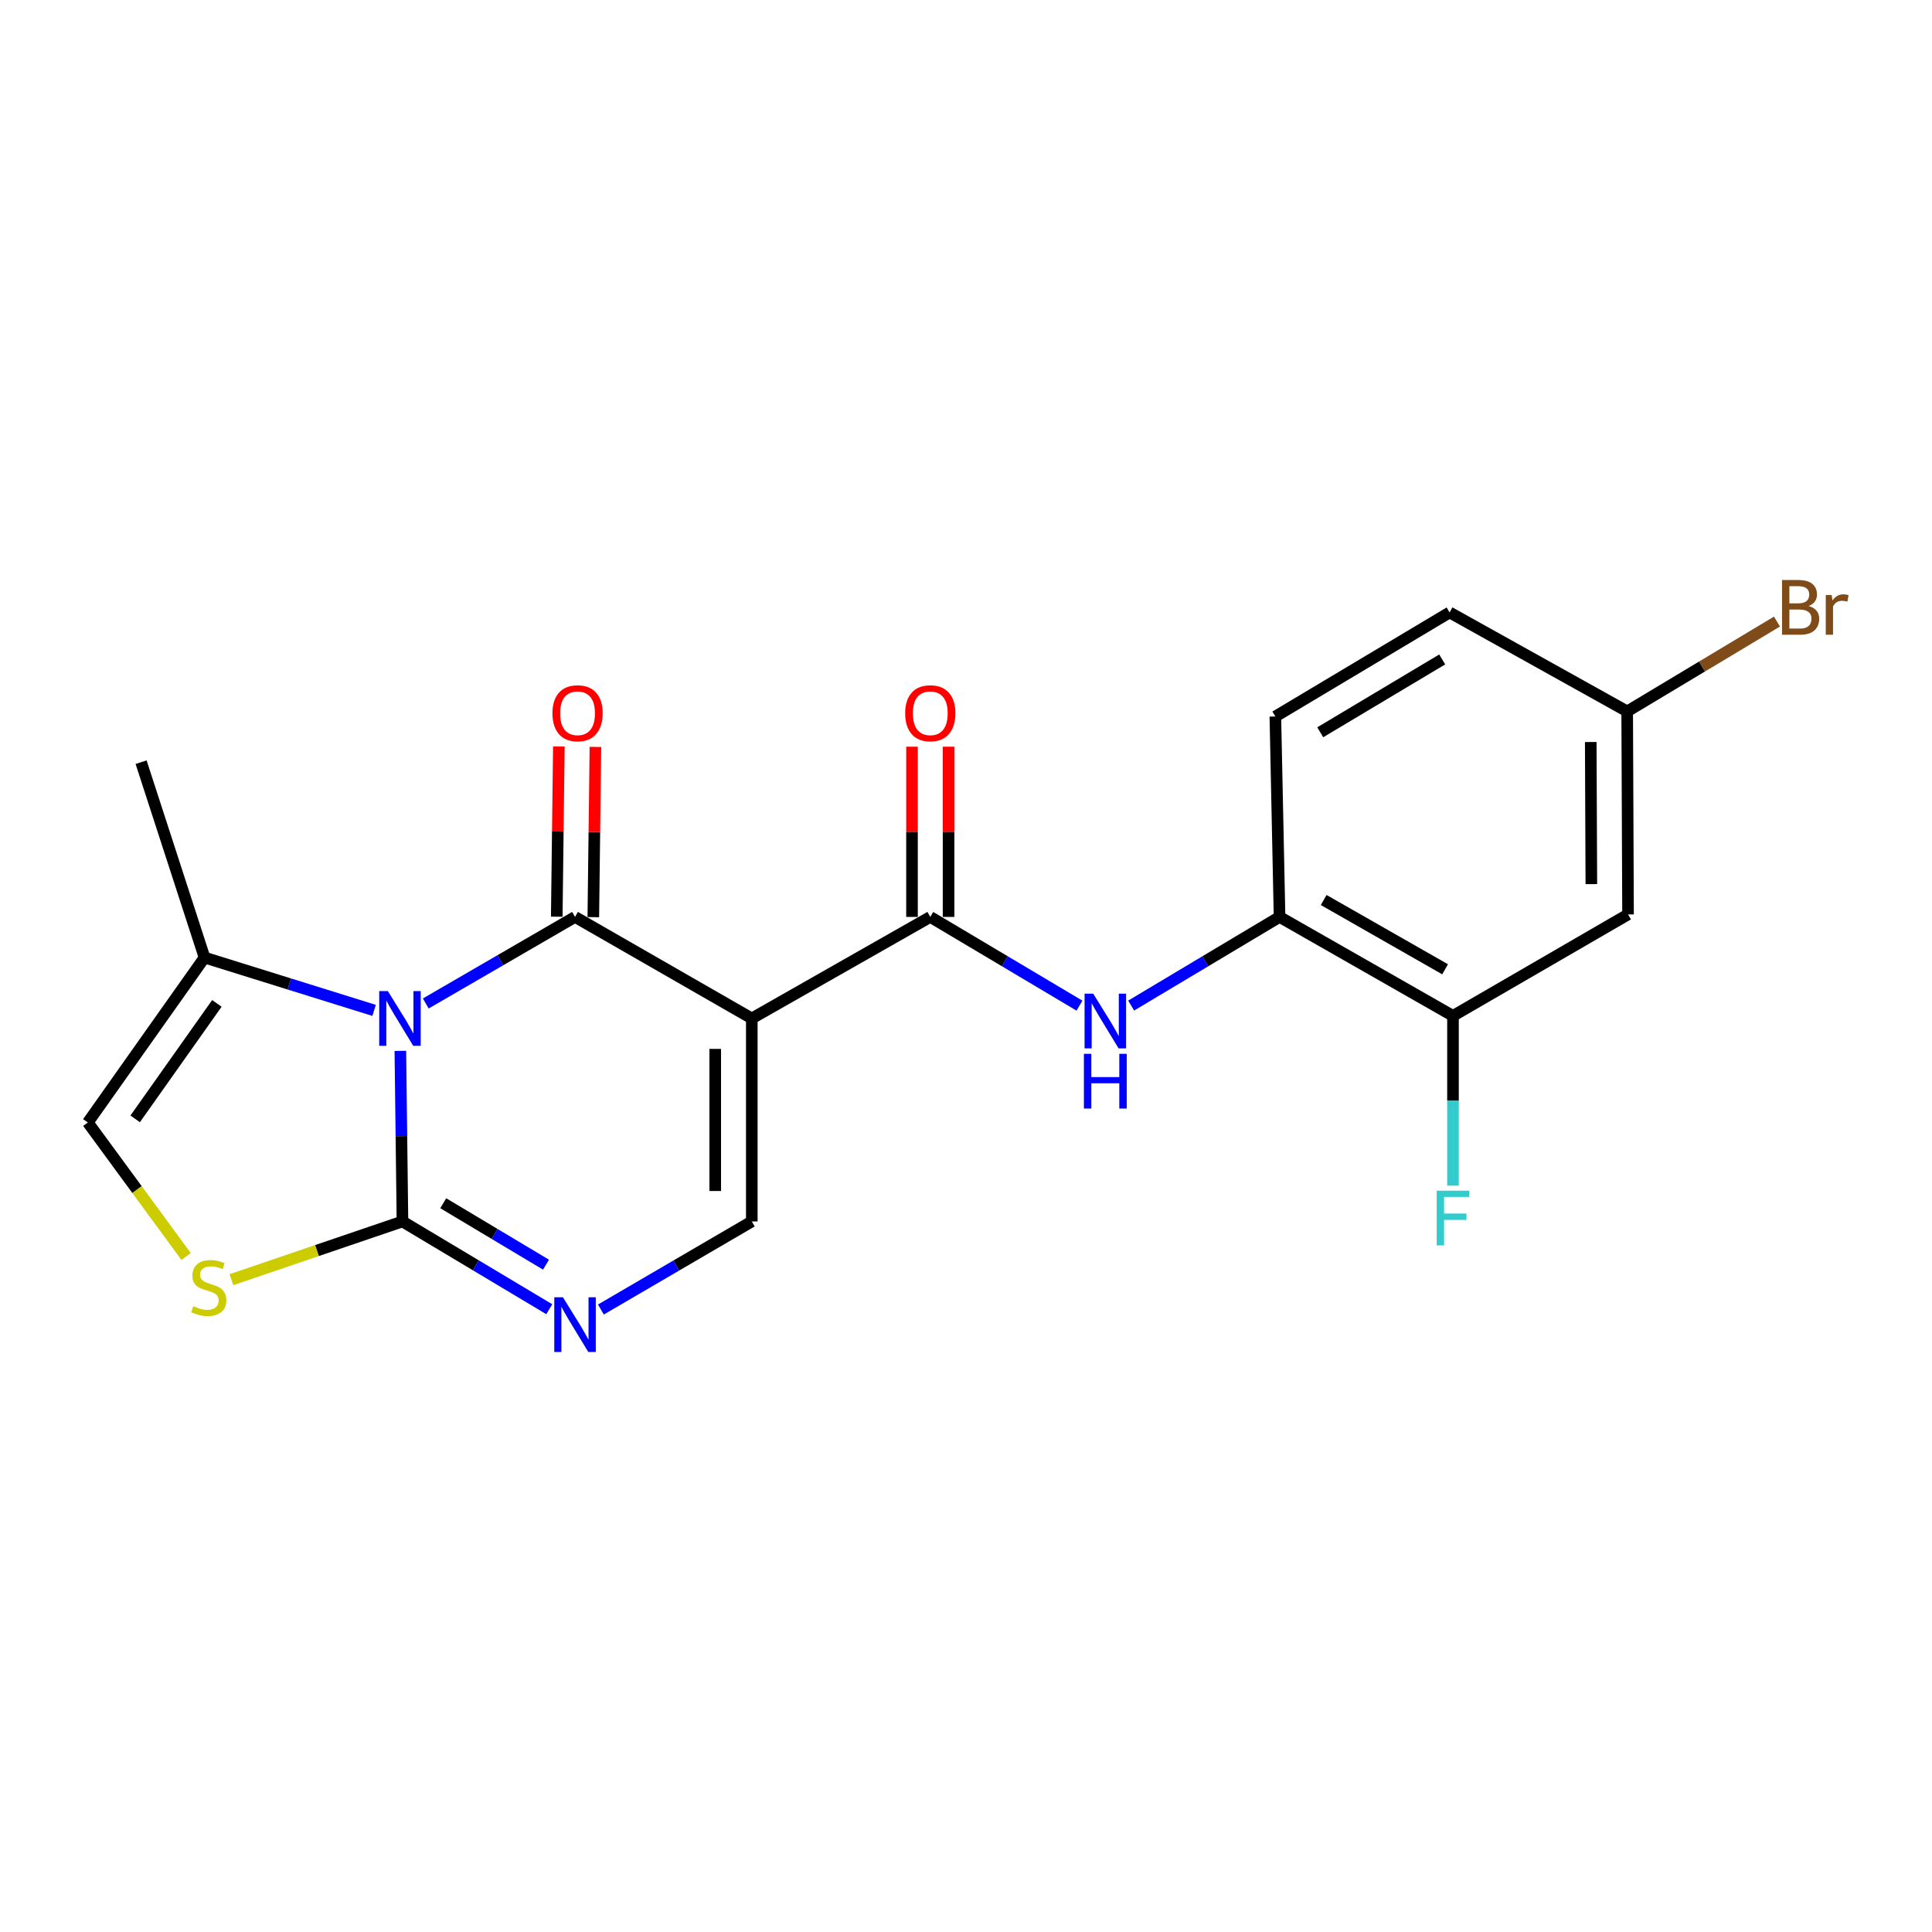 <?xml version='1.0' encoding='iso-8859-1'?>
<svg version='1.1' baseProfile='full'
              xmlns='http://www.w3.org/2000/svg'
                      xmlns:rdkit='http://www.rdkit.org/xml'
                      xmlns:xlink='http://www.w3.org/1999/xlink'
                  xml:space='preserve'
width='1000px' height='1000px' viewBox='0 0 1000 1000'>
<!-- END OF HEADER -->
<rect style='opacity:1.0;fill:#FFFFFF;stroke:none' width='1000' height='1000' x='0' y='0'> </rect>
<path class='bond-0' d='M 220.378,519.4 L 259.008,496.999' style='fill:none;fill-rule:evenodd;stroke:#0000FF;stroke-width:6px;stroke-linecap:butt;stroke-linejoin:miter;stroke-opacity:1' />
<path class='bond-0' d='M 259.008,496.999 L 297.637,474.599' style='fill:none;fill-rule:evenodd;stroke:#000000;stroke-width:6px;stroke-linecap:butt;stroke-linejoin:miter;stroke-opacity:1' />
<path class='bond-2' d='M 207.226,543.934 L 207.769,588.077' style='fill:none;fill-rule:evenodd;stroke:#0000FF;stroke-width:6px;stroke-linecap:butt;stroke-linejoin:miter;stroke-opacity:1' />
<path class='bond-2' d='M 207.769,588.077 L 208.313,632.221' style='fill:none;fill-rule:evenodd;stroke:#000000;stroke-width:6px;stroke-linecap:butt;stroke-linejoin:miter;stroke-opacity:1' />
<path class='bond-7' d='M 193.631,522.974 L 149.749,509.3' style='fill:none;fill-rule:evenodd;stroke:#0000FF;stroke-width:6px;stroke-linecap:butt;stroke-linejoin:miter;stroke-opacity:1' />
<path class='bond-7' d='M 149.749,509.3 L 105.867,495.626' style='fill:none;fill-rule:evenodd;stroke:#000000;stroke-width:6px;stroke-linecap:butt;stroke-linejoin:miter;stroke-opacity:1' />
<path class='bond-1' d='M 297.637,474.599 L 389.128,527.147' style='fill:none;fill-rule:evenodd;stroke:#000000;stroke-width:6px;stroke-linecap:butt;stroke-linejoin:miter;stroke-opacity:1' />
<path class='bond-12' d='M 307.099,474.716 L 307.643,430.662' style='fill:none;fill-rule:evenodd;stroke:#000000;stroke-width:6px;stroke-linecap:butt;stroke-linejoin:miter;stroke-opacity:1' />
<path class='bond-12' d='M 307.643,430.662 L 308.188,386.608' style='fill:none;fill-rule:evenodd;stroke:#FF0000;stroke-width:6px;stroke-linecap:butt;stroke-linejoin:miter;stroke-opacity:1' />
<path class='bond-12' d='M 288.176,474.482 L 288.72,430.428' style='fill:none;fill-rule:evenodd;stroke:#000000;stroke-width:6px;stroke-linecap:butt;stroke-linejoin:miter;stroke-opacity:1' />
<path class='bond-12' d='M 288.72,430.428 L 289.265,386.374' style='fill:none;fill-rule:evenodd;stroke:#FF0000;stroke-width:6px;stroke-linecap:butt;stroke-linejoin:miter;stroke-opacity:1' />
<path class='bond-3' d='M 389.128,527.147 L 481.513,474.599' style='fill:none;fill-rule:evenodd;stroke:#000000;stroke-width:6px;stroke-linecap:butt;stroke-linejoin:miter;stroke-opacity:1' />
<path class='bond-22' d='M 389.128,527.147 L 389.128,632.221' style='fill:none;fill-rule:evenodd;stroke:#000000;stroke-width:6px;stroke-linecap:butt;stroke-linejoin:miter;stroke-opacity:1' />
<path class='bond-22' d='M 370.203,542.908 L 370.203,616.46' style='fill:none;fill-rule:evenodd;stroke:#000000;stroke-width:6px;stroke-linecap:butt;stroke-linejoin:miter;stroke-opacity:1' />
<path class='bond-4' d='M 208.313,632.221 L 246.304,654.933' style='fill:none;fill-rule:evenodd;stroke:#000000;stroke-width:6px;stroke-linecap:butt;stroke-linejoin:miter;stroke-opacity:1' />
<path class='bond-4' d='M 246.304,654.933 L 284.296,677.645' style='fill:none;fill-rule:evenodd;stroke:#0000FF;stroke-width:6px;stroke-linecap:butt;stroke-linejoin:miter;stroke-opacity:1' />
<path class='bond-4' d='M 229.421,622.791 L 256.015,638.689' style='fill:none;fill-rule:evenodd;stroke:#000000;stroke-width:6px;stroke-linecap:butt;stroke-linejoin:miter;stroke-opacity:1' />
<path class='bond-4' d='M 256.015,638.689 L 282.609,654.587' style='fill:none;fill-rule:evenodd;stroke:#0000FF;stroke-width:6px;stroke-linecap:butt;stroke-linejoin:miter;stroke-opacity:1' />
<path class='bond-6' d='M 208.313,632.221 L 164.047,647.293' style='fill:none;fill-rule:evenodd;stroke:#000000;stroke-width:6px;stroke-linecap:butt;stroke-linejoin:miter;stroke-opacity:1' />
<path class='bond-6' d='M 164.047,647.293 L 119.781,662.366' style='fill:none;fill-rule:evenodd;stroke:#CCCC00;stroke-width:6px;stroke-linecap:butt;stroke-linejoin:miter;stroke-opacity:1' />
<path class='bond-8' d='M 481.513,474.599 L 520.123,497.558' style='fill:none;fill-rule:evenodd;stroke:#000000;stroke-width:6px;stroke-linecap:butt;stroke-linejoin:miter;stroke-opacity:1' />
<path class='bond-8' d='M 520.123,497.558 L 558.734,520.518' style='fill:none;fill-rule:evenodd;stroke:#0000FF;stroke-width:6px;stroke-linecap:butt;stroke-linejoin:miter;stroke-opacity:1' />
<path class='bond-14' d='M 490.975,474.599 L 490.975,430.545' style='fill:none;fill-rule:evenodd;stroke:#000000;stroke-width:6px;stroke-linecap:butt;stroke-linejoin:miter;stroke-opacity:1' />
<path class='bond-14' d='M 490.975,430.545 L 490.975,386.491' style='fill:none;fill-rule:evenodd;stroke:#FF0000;stroke-width:6px;stroke-linecap:butt;stroke-linejoin:miter;stroke-opacity:1' />
<path class='bond-14' d='M 472.05,474.599 L 472.05,430.545' style='fill:none;fill-rule:evenodd;stroke:#000000;stroke-width:6px;stroke-linecap:butt;stroke-linejoin:miter;stroke-opacity:1' />
<path class='bond-14' d='M 472.05,430.545 L 472.05,386.491' style='fill:none;fill-rule:evenodd;stroke:#FF0000;stroke-width:6px;stroke-linecap:butt;stroke-linejoin:miter;stroke-opacity:1' />
<path class='bond-5' d='M 311.026,677.806 L 350.077,655.014' style='fill:none;fill-rule:evenodd;stroke:#0000FF;stroke-width:6px;stroke-linecap:butt;stroke-linejoin:miter;stroke-opacity:1' />
<path class='bond-5' d='M 350.077,655.014 L 389.128,632.221' style='fill:none;fill-rule:evenodd;stroke:#000000;stroke-width:6px;stroke-linecap:butt;stroke-linejoin:miter;stroke-opacity:1' />
<path class='bond-21' d='M 96.327,650.369 L 70.891,615.683' style='fill:none;fill-rule:evenodd;stroke:#CCCC00;stroke-width:6px;stroke-linecap:butt;stroke-linejoin:miter;stroke-opacity:1' />
<path class='bond-21' d='M 70.891,615.683 L 45.455,580.998' style='fill:none;fill-rule:evenodd;stroke:#000000;stroke-width:6px;stroke-linecap:butt;stroke-linejoin:miter;stroke-opacity:1' />
<path class='bond-9' d='M 105.867,495.626 L 45.455,580.998' style='fill:none;fill-rule:evenodd;stroke:#000000;stroke-width:6px;stroke-linecap:butt;stroke-linejoin:miter;stroke-opacity:1' />
<path class='bond-9' d='M 112.253,519.364 L 69.965,579.124' style='fill:none;fill-rule:evenodd;stroke:#000000;stroke-width:6px;stroke-linecap:butt;stroke-linejoin:miter;stroke-opacity:1' />
<path class='bond-20' d='M 105.867,495.626 L 73.032,394.505' style='fill:none;fill-rule:evenodd;stroke:#000000;stroke-width:6px;stroke-linecap:butt;stroke-linejoin:miter;stroke-opacity:1' />
<path class='bond-10' d='M 585.476,520.487 L 623.886,497.543' style='fill:none;fill-rule:evenodd;stroke:#0000FF;stroke-width:6px;stroke-linecap:butt;stroke-linejoin:miter;stroke-opacity:1' />
<path class='bond-10' d='M 623.886,497.543 L 662.297,474.599' style='fill:none;fill-rule:evenodd;stroke:#000000;stroke-width:6px;stroke-linecap:butt;stroke-linejoin:miter;stroke-opacity:1' />
<path class='bond-11' d='M 662.297,474.599 L 752.063,525.822' style='fill:none;fill-rule:evenodd;stroke:#000000;stroke-width:6px;stroke-linecap:butt;stroke-linejoin:miter;stroke-opacity:1' />
<path class='bond-11' d='M 685.141,465.845 L 747.977,501.701' style='fill:none;fill-rule:evenodd;stroke:#000000;stroke-width:6px;stroke-linecap:butt;stroke-linejoin:miter;stroke-opacity:1' />
<path class='bond-15' d='M 662.297,474.599 L 660.12,370.86' style='fill:none;fill-rule:evenodd;stroke:#000000;stroke-width:6px;stroke-linecap:butt;stroke-linejoin:miter;stroke-opacity:1' />
<path class='bond-13' d='M 752.063,525.822 L 842.671,473.306' style='fill:none;fill-rule:evenodd;stroke:#000000;stroke-width:6px;stroke-linecap:butt;stroke-linejoin:miter;stroke-opacity:1' />
<path class='bond-17' d='M 752.063,525.822 L 752.063,569.75' style='fill:none;fill-rule:evenodd;stroke:#000000;stroke-width:6px;stroke-linecap:butt;stroke-linejoin:miter;stroke-opacity:1' />
<path class='bond-17' d='M 752.063,569.75 L 752.063,613.679' style='fill:none;fill-rule:evenodd;stroke:#33CCCC;stroke-width:6px;stroke-linecap:butt;stroke-linejoin:miter;stroke-opacity:1' />
<path class='bond-23' d='M 842.671,473.306 L 842.229,368.221' style='fill:none;fill-rule:evenodd;stroke:#000000;stroke-width:6px;stroke-linecap:butt;stroke-linejoin:miter;stroke-opacity:1' />
<path class='bond-23' d='M 823.68,457.622 L 823.371,384.063' style='fill:none;fill-rule:evenodd;stroke:#000000;stroke-width:6px;stroke-linecap:butt;stroke-linejoin:miter;stroke-opacity:1' />
<path class='bond-18' d='M 660.12,370.86 L 750.307,316.998' style='fill:none;fill-rule:evenodd;stroke:#000000;stroke-width:6px;stroke-linecap:butt;stroke-linejoin:miter;stroke-opacity:1' />
<path class='bond-18' d='M 683.352,379.028 L 746.483,341.325' style='fill:none;fill-rule:evenodd;stroke:#000000;stroke-width:6px;stroke-linecap:butt;stroke-linejoin:miter;stroke-opacity:1' />
<path class='bond-16' d='M 842.229,368.221 L 750.307,316.998' style='fill:none;fill-rule:evenodd;stroke:#000000;stroke-width:6px;stroke-linecap:butt;stroke-linejoin:miter;stroke-opacity:1' />
<path class='bond-19' d='M 842.229,368.221 L 880.994,344.97' style='fill:none;fill-rule:evenodd;stroke:#000000;stroke-width:6px;stroke-linecap:butt;stroke-linejoin:miter;stroke-opacity:1' />
<path class='bond-19' d='M 880.994,344.97 L 919.758,321.719' style='fill:none;fill-rule:evenodd;stroke:#7F4C19;stroke-width:6px;stroke-linecap:butt;stroke-linejoin:miter;stroke-opacity:1' />
<path  class='atom-0' d='M 200.759 512.987
L 210.039 527.987
Q 210.959 529.467, 212.439 532.147
Q 213.919 534.827, 213.999 534.987
L 213.999 512.987
L 217.759 512.987
L 217.759 541.307
L 213.879 541.307
L 203.919 524.907
Q 202.759 522.987, 201.519 520.787
Q 200.319 518.587, 199.959 517.907
L 199.959 541.307
L 196.279 541.307
L 196.279 512.987
L 200.759 512.987
' fill='#0000FF'/>
<path  class='atom-5' d='M 291.377 671.46
L 300.657 686.46
Q 301.577 687.94, 303.057 690.62
Q 304.537 693.3, 304.617 693.46
L 304.617 671.46
L 308.377 671.46
L 308.377 699.78
L 304.497 699.78
L 294.537 683.38
Q 293.377 681.46, 292.137 679.26
Q 290.937 677.06, 290.577 676.38
L 290.577 699.78
L 286.897 699.78
L 286.897 671.46
L 291.377 671.46
' fill='#0000FF'/>
<path  class='atom-7' d='M 100.053 676.079
Q 100.373 676.199, 101.693 676.759
Q 103.013 677.319, 104.453 677.679
Q 105.933 677.999, 107.373 677.999
Q 110.053 677.999, 111.613 676.719
Q 113.173 675.399, 113.173 673.119
Q 113.173 671.559, 112.373 670.599
Q 111.613 669.639, 110.413 669.119
Q 109.213 668.599, 107.213 667.999
Q 104.693 667.239, 103.173 666.519
Q 101.693 665.799, 100.613 664.279
Q 99.573 662.759, 99.573 660.199
Q 99.573 656.639, 101.973 654.439
Q 104.413 652.239, 109.213 652.239
Q 112.493 652.239, 116.213 653.799
L 115.293 656.879
Q 111.893 655.479, 109.333 655.479
Q 106.573 655.479, 105.053 656.639
Q 103.533 657.759, 103.573 659.719
Q 103.573 661.239, 104.333 662.159
Q 105.133 663.079, 106.253 663.599
Q 107.413 664.119, 109.333 664.719
Q 111.893 665.519, 113.413 666.319
Q 114.933 667.119, 116.013 668.759
Q 117.133 670.359, 117.133 673.119
Q 117.133 677.039, 114.493 679.159
Q 111.893 681.239, 107.533 681.239
Q 105.013 681.239, 103.093 680.679
Q 101.213 680.159, 98.973 679.239
L 100.053 676.079
' fill='#CCCC00'/>
<path  class='atom-9' d='M 565.85 514.311
L 575.13 529.311
Q 576.05 530.791, 577.53 533.471
Q 579.01 536.151, 579.09 536.311
L 579.09 514.311
L 582.85 514.311
L 582.85 542.631
L 578.97 542.631
L 569.01 526.231
Q 567.85 524.311, 566.61 522.111
Q 565.41 519.911, 565.05 519.231
L 565.05 542.631
L 561.37 542.631
L 561.37 514.311
L 565.85 514.311
' fill='#0000FF'/>
<path  class='atom-9' d='M 561.03 545.463
L 564.87 545.463
L 564.87 557.503
L 579.35 557.503
L 579.35 545.463
L 583.19 545.463
L 583.19 573.783
L 579.35 573.783
L 579.35 560.703
L 564.87 560.703
L 564.87 573.783
L 561.03 573.783
L 561.03 545.463
' fill='#0000FF'/>
<path  class='atom-13' d='M 285.941 369.173
Q 285.941 362.373, 289.301 358.573
Q 292.661 354.773, 298.941 354.773
Q 305.221 354.773, 308.581 358.573
Q 311.941 362.373, 311.941 369.173
Q 311.941 376.053, 308.541 379.973
Q 305.141 383.853, 298.941 383.853
Q 292.701 383.853, 289.301 379.973
Q 285.941 376.093, 285.941 369.173
M 298.941 380.653
Q 303.261 380.653, 305.581 377.773
Q 307.941 374.853, 307.941 369.173
Q 307.941 363.613, 305.581 360.813
Q 303.261 357.973, 298.941 357.973
Q 294.621 357.973, 292.261 360.773
Q 289.941 363.573, 289.941 369.173
Q 289.941 374.893, 292.261 377.773
Q 294.621 380.653, 298.941 380.653
' fill='#FF0000'/>
<path  class='atom-15' d='M 468.513 369.173
Q 468.513 362.373, 471.873 358.573
Q 475.233 354.773, 481.513 354.773
Q 487.793 354.773, 491.153 358.573
Q 494.513 362.373, 494.513 369.173
Q 494.513 376.053, 491.113 379.973
Q 487.713 383.853, 481.513 383.853
Q 475.273 383.853, 471.873 379.973
Q 468.513 376.093, 468.513 369.173
M 481.513 380.653
Q 485.833 380.653, 488.153 377.773
Q 490.513 374.853, 490.513 369.173
Q 490.513 363.613, 488.153 360.813
Q 485.833 357.973, 481.513 357.973
Q 477.193 357.973, 474.833 360.773
Q 472.513 363.573, 472.513 369.173
Q 472.513 374.893, 474.833 377.773
Q 477.193 380.653, 481.513 380.653
' fill='#FF0000'/>
<path  class='atom-18' d='M 743.643 616.295
L 760.483 616.295
L 760.483 619.535
L 747.443 619.535
L 747.443 628.135
L 759.043 628.135
L 759.043 631.415
L 747.443 631.415
L 747.443 644.615
L 743.643 644.615
L 743.643 616.295
' fill='#33CCCC'/>
<path  class='atom-20' d='M 936.135 313.66
Q 938.855 314.42, 940.215 316.1
Q 941.615 317.74, 941.615 320.18
Q 941.615 324.1, 939.095 326.34
Q 936.615 328.54, 931.895 328.54
L 922.375 328.54
L 922.375 300.22
L 930.735 300.22
Q 935.575 300.22, 938.015 302.18
Q 940.455 304.14, 940.455 307.74
Q 940.455 312.02, 936.135 313.66
M 926.175 303.42
L 926.175 312.3
L 930.735 312.3
Q 933.535 312.3, 934.975 311.18
Q 936.455 310.02, 936.455 307.74
Q 936.455 303.42, 930.735 303.42
L 926.175 303.42
M 931.895 325.34
Q 934.655 325.34, 936.135 324.02
Q 937.615 322.7, 937.615 320.18
Q 937.615 317.86, 935.975 316.7
Q 934.375 315.5, 931.295 315.5
L 926.175 315.5
L 926.175 325.34
L 931.895 325.34
' fill='#7F4C19'/>
<path  class='atom-20' d='M 948.055 307.98
L 948.495 310.82
Q 950.655 307.62, 954.175 307.62
Q 955.295 307.62, 956.815 308.02
L 956.215 311.38
Q 954.495 310.98, 953.535 310.98
Q 951.855 310.98, 950.735 311.66
Q 949.655 312.3, 948.775 313.86
L 948.775 328.54
L 945.015 328.54
L 945.015 307.98
L 948.055 307.98
' fill='#7F4C19'/>
</svg>

